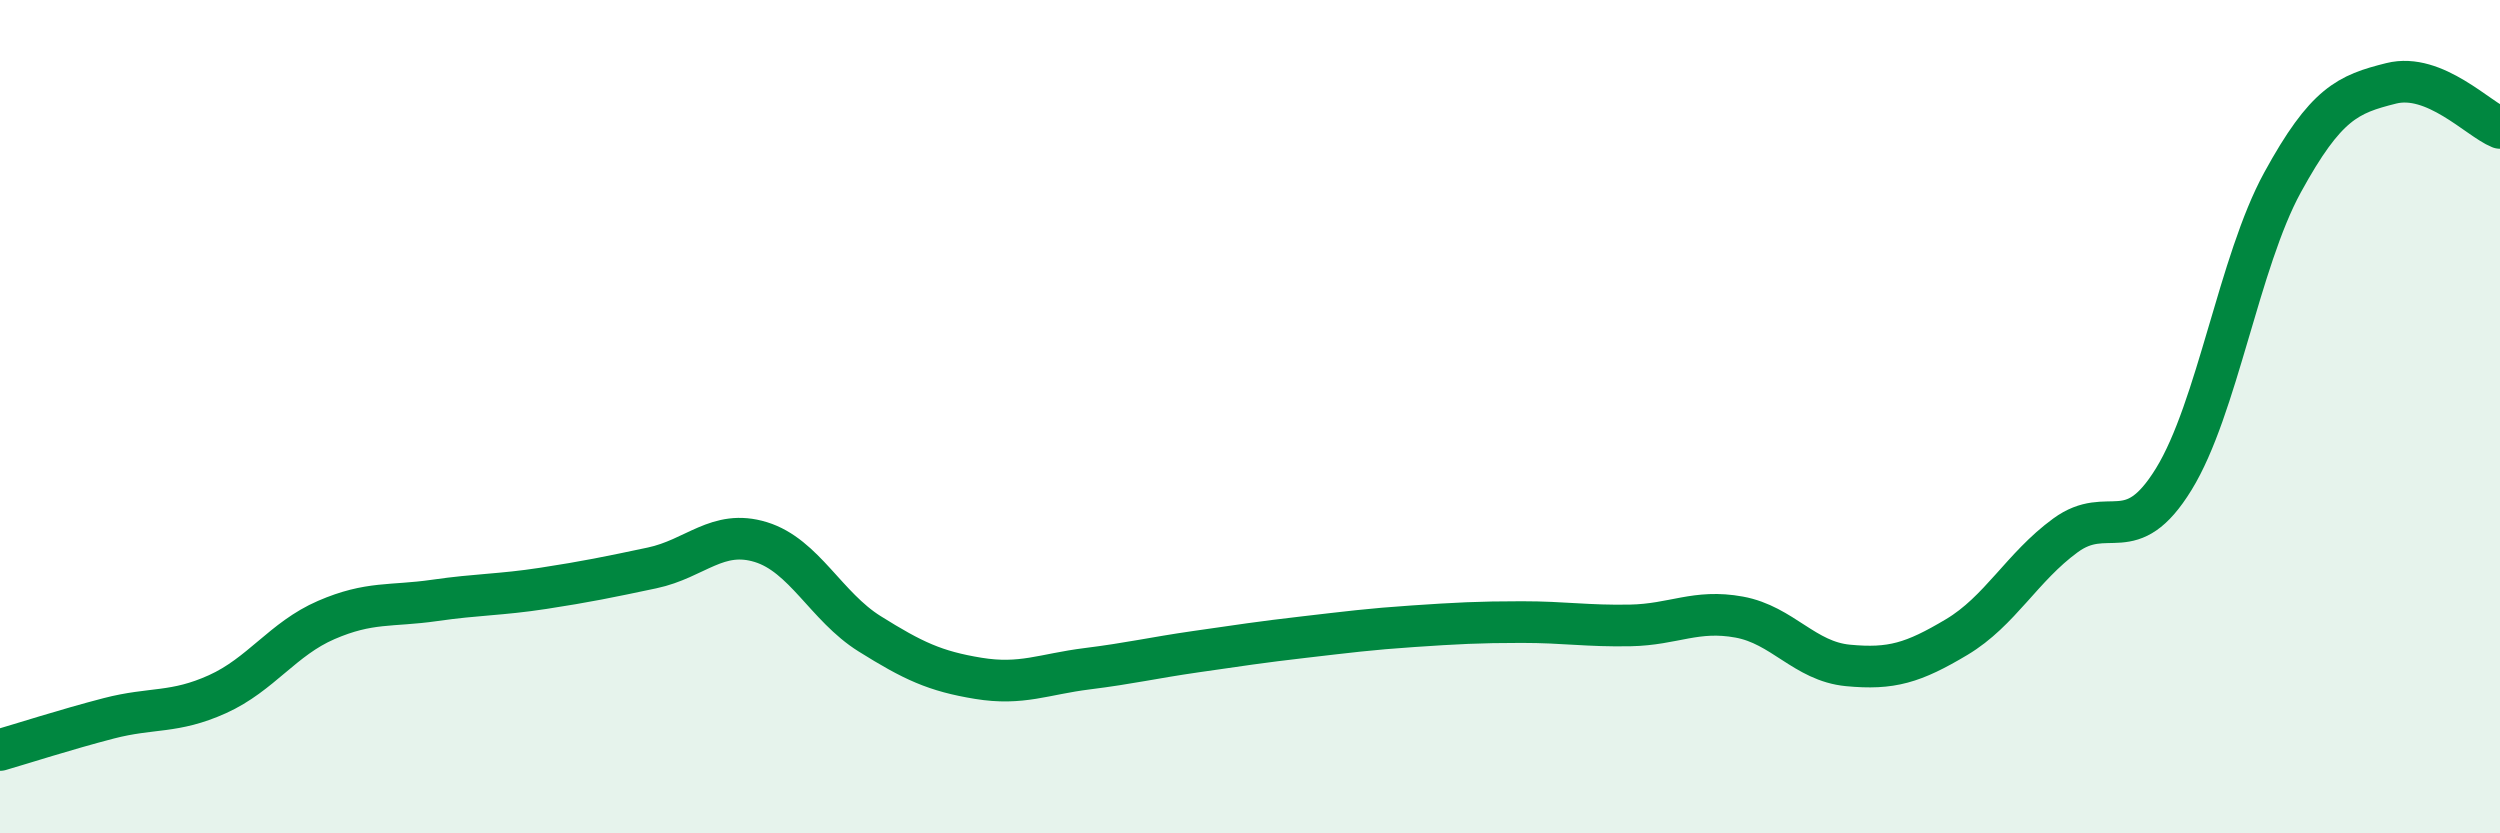 
    <svg width="60" height="20" viewBox="0 0 60 20" xmlns="http://www.w3.org/2000/svg">
      <path
        d="M 0,18 C 0.52,17.85 1.57,17.51 2.61,17.24 C 3.65,16.97 4.18,17.13 5.22,16.66 C 6.26,16.19 6.79,15.33 7.83,14.88 C 8.87,14.43 9.39,14.56 10.43,14.41 C 11.47,14.26 12,14.28 13.04,14.12 C 14.08,13.96 14.61,13.85 15.65,13.63 C 16.69,13.41 17.22,12.69 18.26,13.01 C 19.3,13.33 19.83,14.56 20.87,15.21 C 21.91,15.86 22.44,16.11 23.48,16.28 C 24.52,16.45 25.05,16.18 26.09,16.05 C 27.13,15.92 27.66,15.79 28.7,15.64 C 29.74,15.49 30.26,15.41 31.3,15.29 C 32.34,15.17 32.87,15.1 33.91,15.03 C 34.95,14.96 35.48,14.93 36.52,14.93 C 37.56,14.93 38.09,15.03 39.13,15.01 C 40.17,14.99 40.7,14.62 41.74,14.81 C 42.78,15 43.31,15.87 44.35,15.97 C 45.39,16.07 45.92,15.91 46.96,15.29 C 48,14.67 48.53,13.61 49.57,12.85 C 50.61,12.09 51.13,13.19 52.17,11.5 C 53.21,9.81 53.74,6.28 54.78,4.38 C 55.82,2.48 56.35,2.26 57.39,2 C 58.43,1.74 59.48,2.86 60,3.07L60 20L0 20Z"
        fill="#008740"
        opacity="0.1"
        stroke-linecap="round"
        stroke-linejoin="round"
      />
      <path
        d="M 0,18 C 0.52,17.85 1.57,17.51 2.61,17.24 C 3.65,16.97 4.18,17.13 5.22,16.66 C 6.26,16.19 6.79,15.33 7.83,14.88 C 8.87,14.43 9.39,14.56 10.43,14.41 C 11.47,14.26 12,14.28 13.04,14.12 C 14.08,13.96 14.61,13.85 15.65,13.63 C 16.69,13.41 17.22,12.69 18.26,13.01 C 19.3,13.33 19.83,14.56 20.87,15.21 C 21.91,15.86 22.44,16.11 23.48,16.28 C 24.52,16.45 25.05,16.18 26.09,16.05 C 27.13,15.92 27.66,15.79 28.7,15.64 C 29.74,15.49 30.26,15.41 31.3,15.29 C 32.34,15.17 32.87,15.1 33.91,15.03 C 34.95,14.96 35.48,14.93 36.52,14.93 C 37.56,14.93 38.09,15.03 39.13,15.01 C 40.17,14.99 40.7,14.62 41.74,14.81 C 42.78,15 43.31,15.87 44.35,15.97 C 45.39,16.07 45.92,15.91 46.96,15.29 C 48,14.67 48.53,13.61 49.57,12.85 C 50.61,12.09 51.13,13.19 52.17,11.5 C 53.21,9.81 53.74,6.28 54.78,4.38 C 55.82,2.48 56.35,2.26 57.39,2 C 58.43,1.74 59.48,2.86 60,3.07"
        stroke="#008740"
        stroke-width="1"
        fill="none"
        stroke-linecap="round"
        stroke-linejoin="round"
      />
    </svg>
  